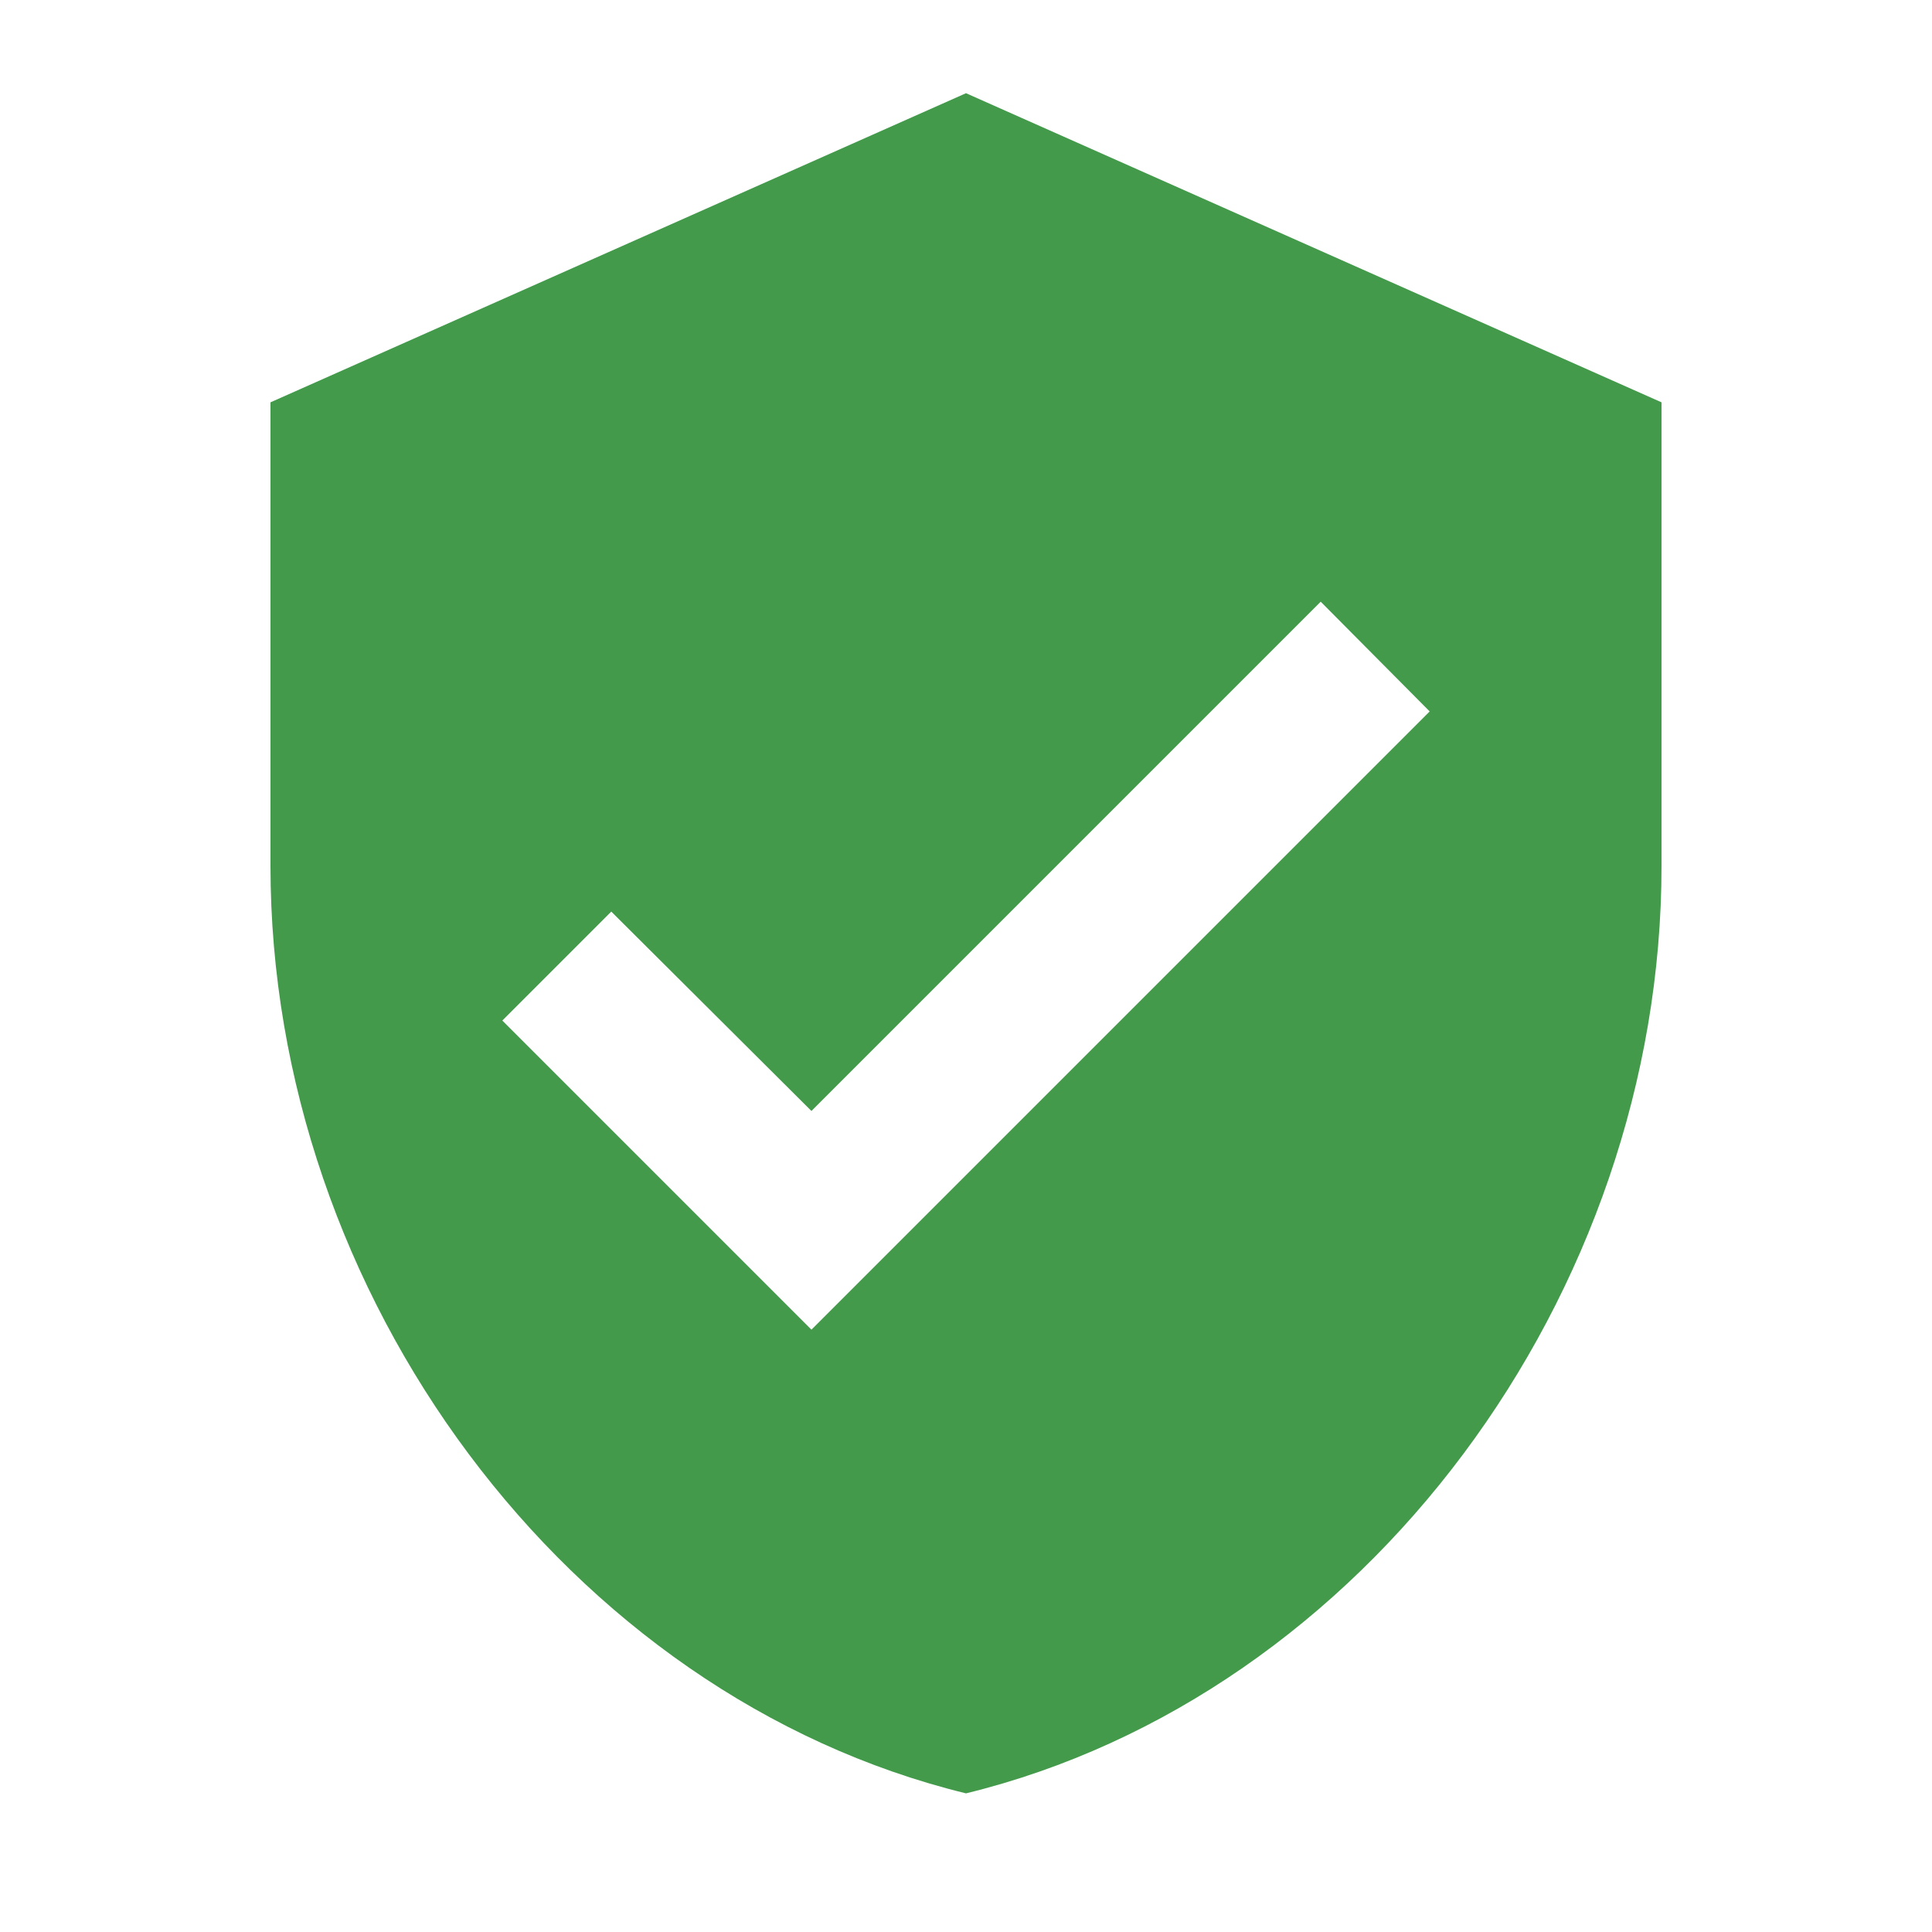 <svg width="25" height="25" viewBox="0 0 25 25" fill="none" xmlns="http://www.w3.org/2000/svg">
<path d="M10.5 17.206L6.5 13.206L7.91 11.796L10.5 14.376L17.09 7.786L18.5 9.206M12.5 1.206L3.5 5.206V11.206C3.5 16.756 7.34 21.946 12.5 23.206C17.66 21.946 21.5 16.756 21.5 11.206V5.206L12.5 1.206Z" fill="#439A4B"/>
</svg>
